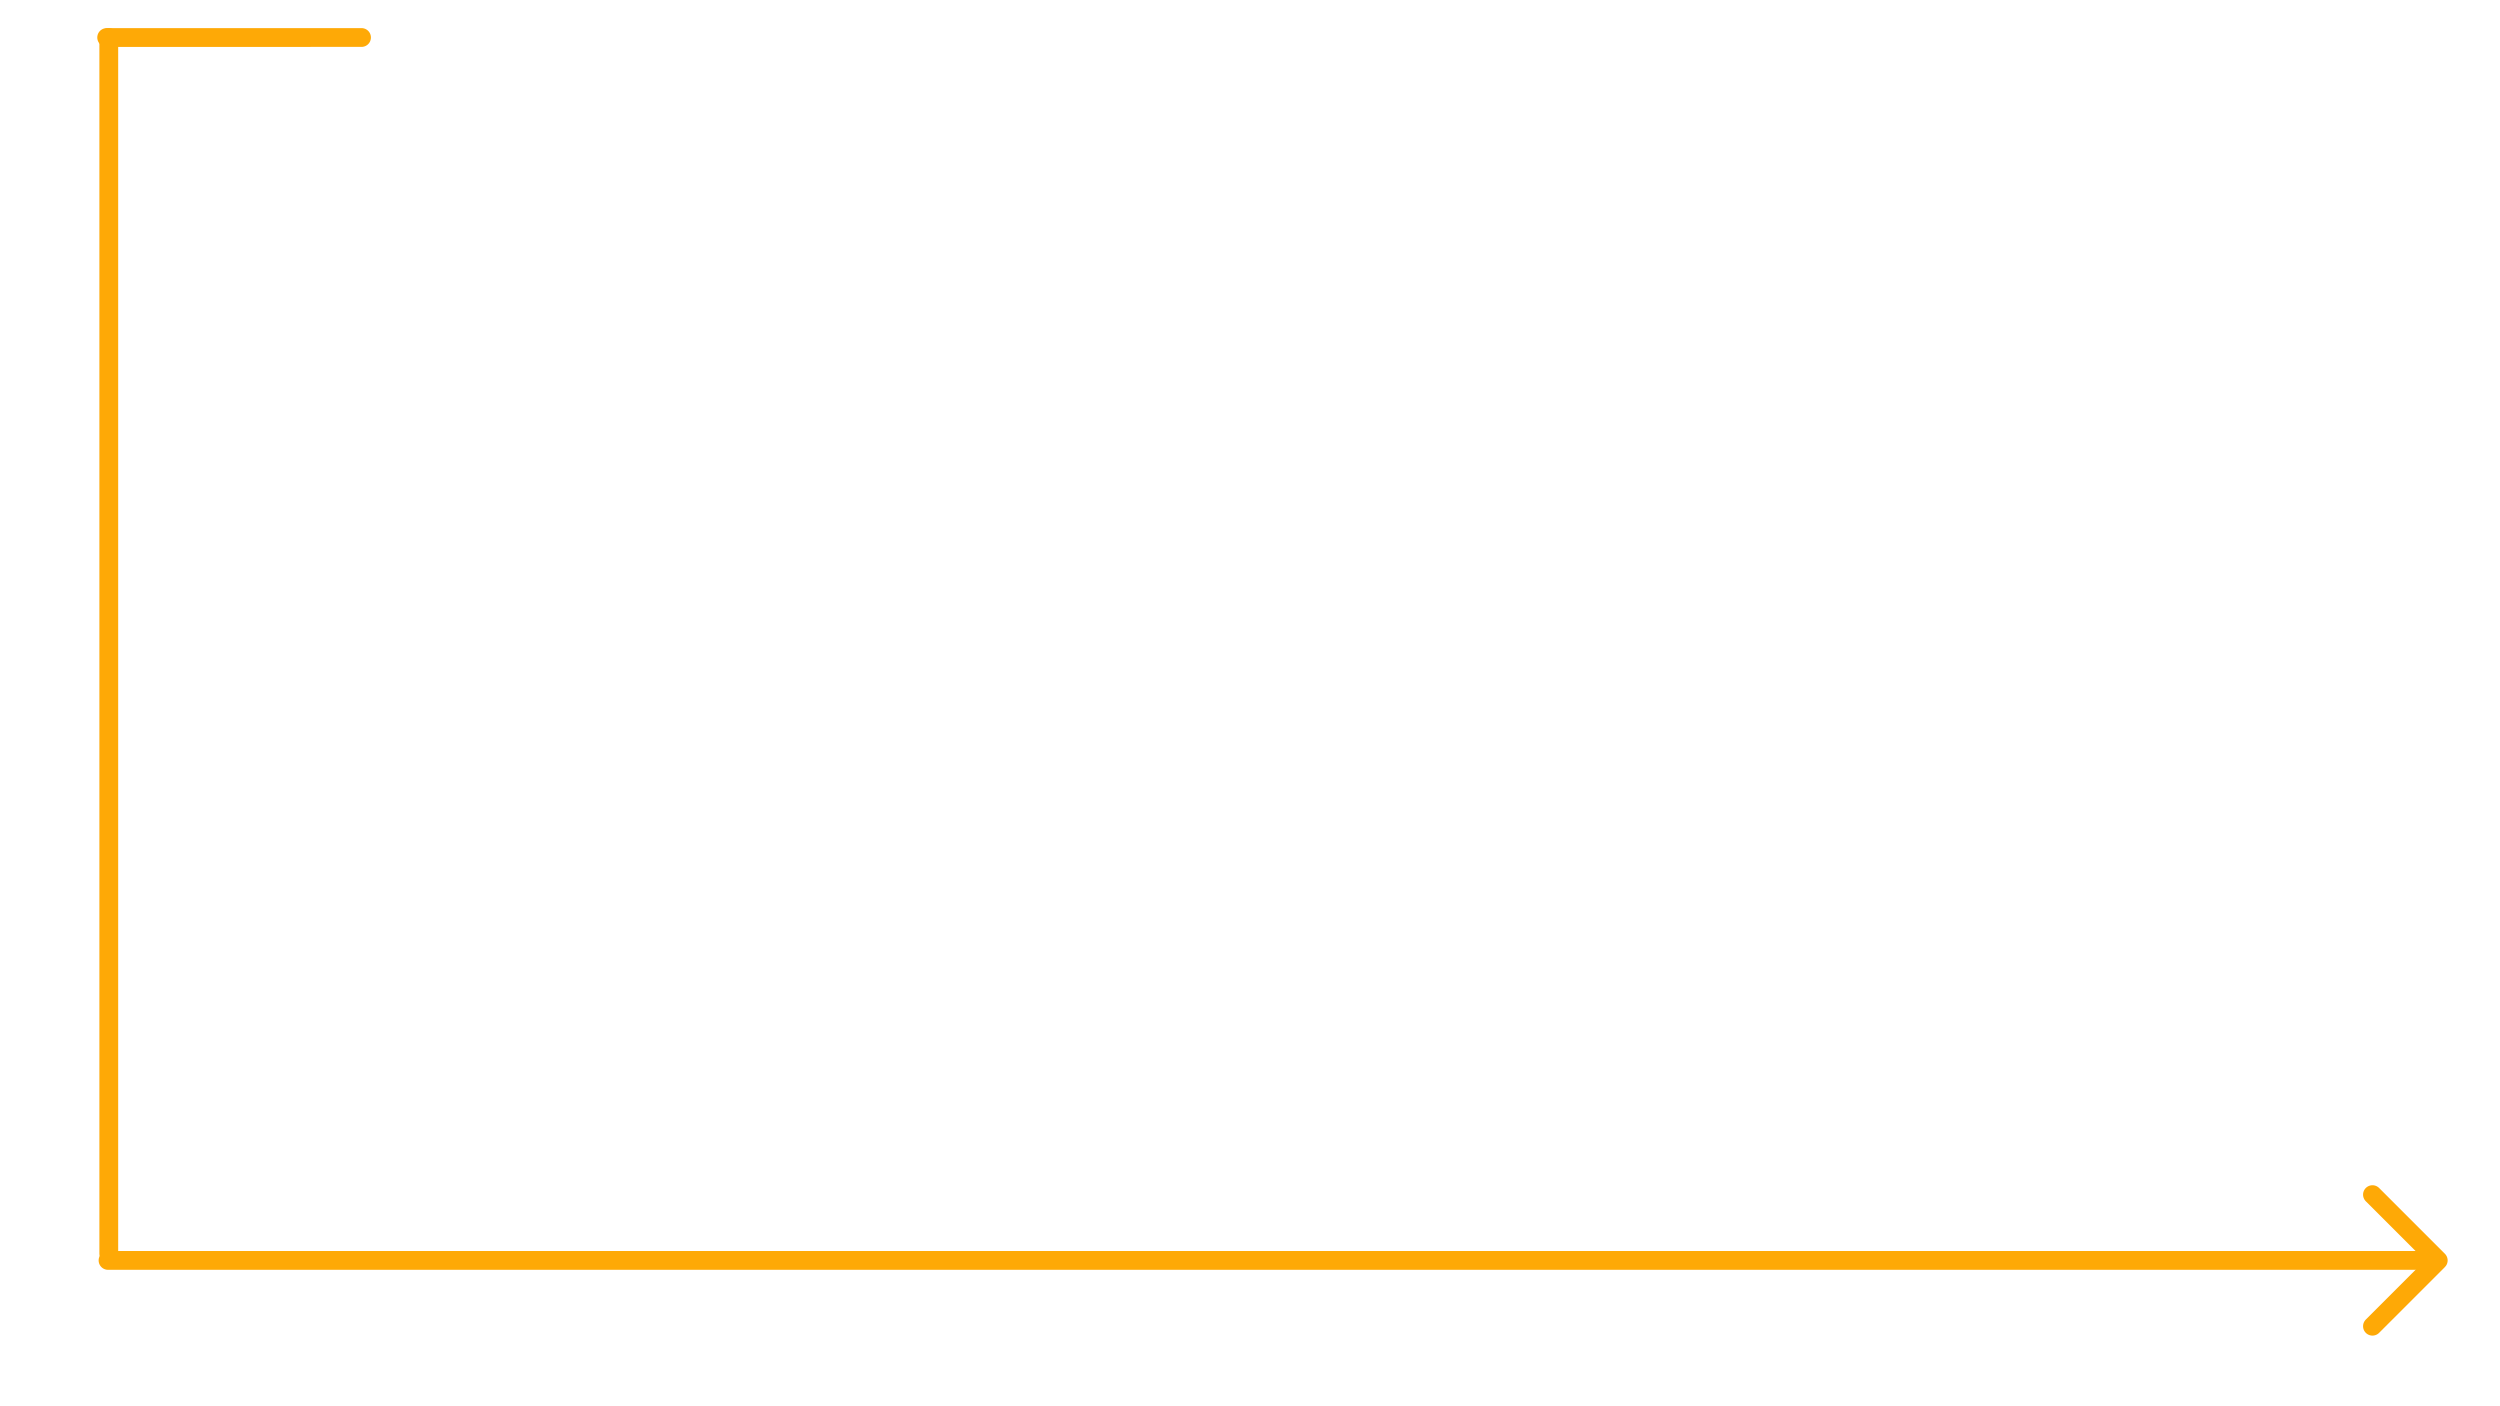 <?xml version="1.0" encoding="UTF-8"?> <svg xmlns="http://www.w3.org/2000/svg" viewBox="0 0 399.00 224.37" data-guides="{&quot;vertical&quot;:[],&quot;horizontal&quot;:[]}"><line fill="transparent" fill-opacity="1" stroke="#fea906" stroke-opacity="1" stroke-width="3" id="tSvg1268c5a9354" title="Line 49" x1="17.362" y1="200.099" x2="17.362" y2="5.985" stroke-linecap="round"></line><line fill="transparent" fill-opacity="1" stroke="#fea906" stroke-opacity="1" stroke-width="3" id="tSvgbf4b4a217e" title="Line 50" x1="17.241" y1="201.163" x2="387.145" y2="201.163" stroke-linecap="round"></line><line fill="transparent" fill-opacity="1" stroke="#fea906" stroke-opacity="1" stroke-width="3" id="tSvg120118844f2" title="Line 51" x1="17.024" y1="5.986" x2="57.699" y2="5.985" stroke-linecap="round"></line><path fill="transparent" stroke="#fea906" fill-opacity="1" stroke-width="3" stroke-opacity="1" id="tSvg143584fad41" title="Path 27" d="M378.644 190.663C378.644 190.663 389.144 201.163 389.144 201.163C389.144 201.163 378.644 211.663 378.644 211.663" stroke-linecap="round" stroke-linejoin="round"></path><defs></defs></svg> 